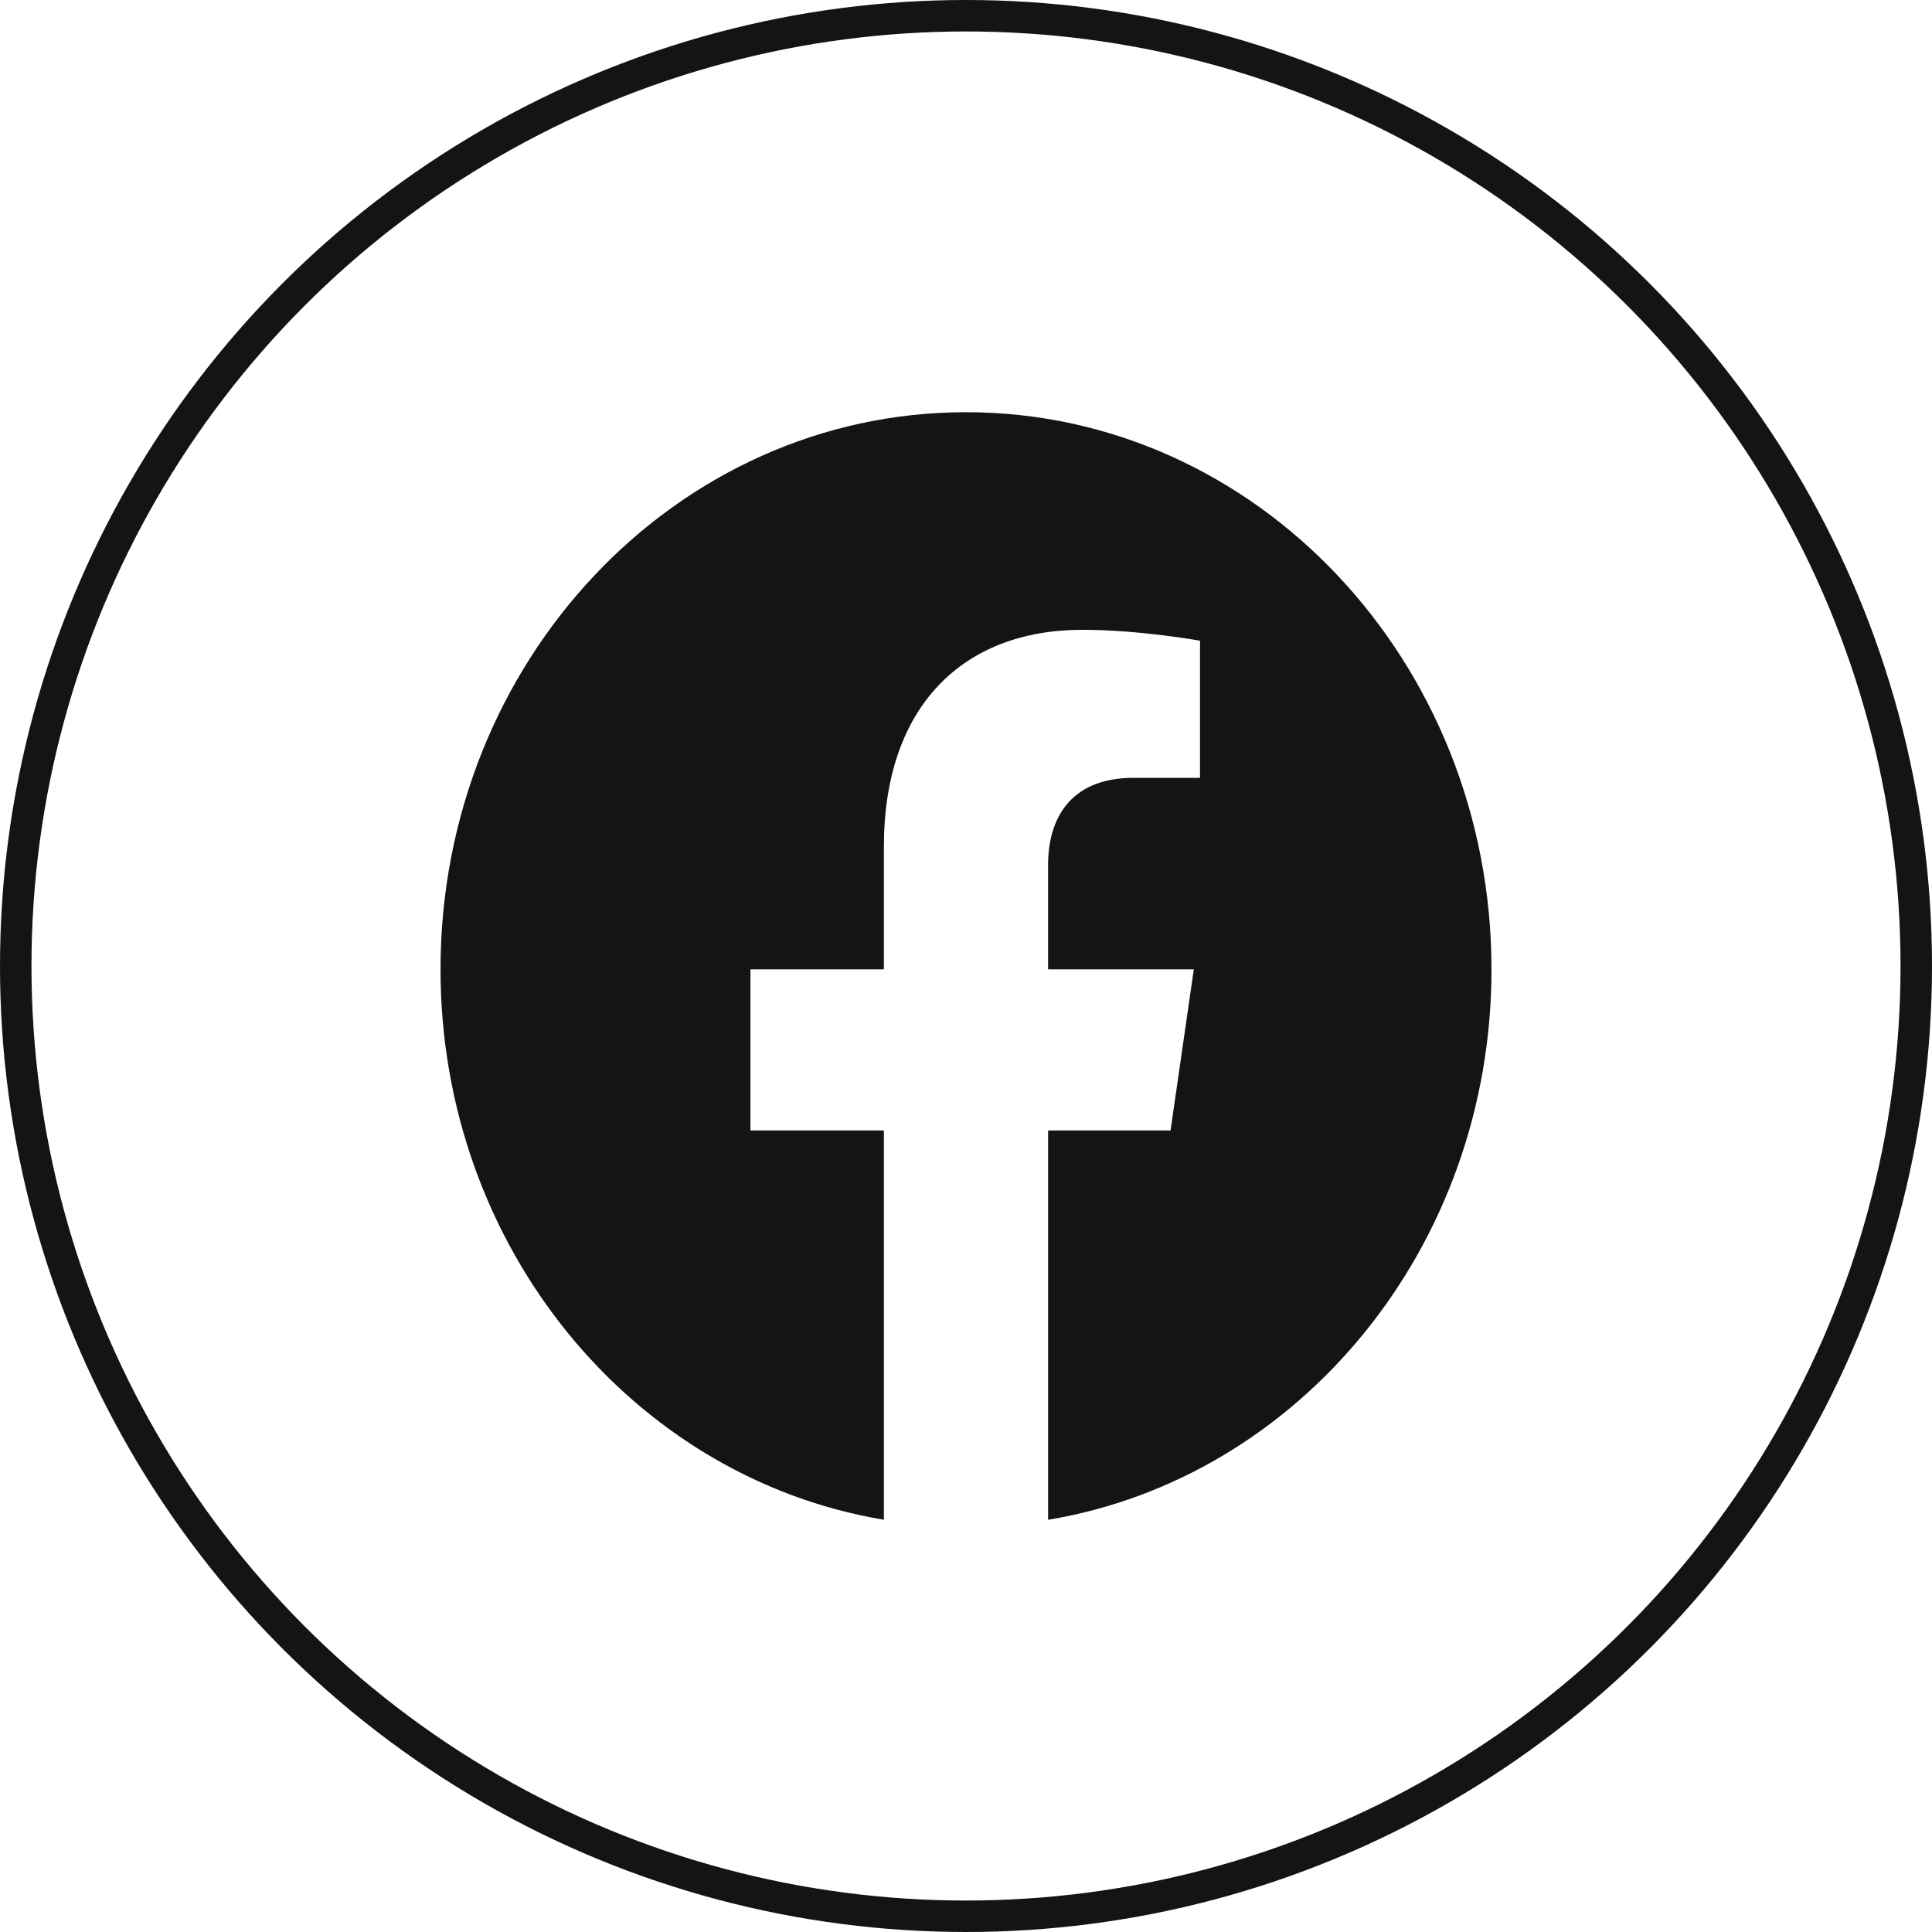 <svg width="614" height="614" viewBox="0 0 614 614" fill="none" xmlns="http://www.w3.org/2000/svg">
<path fill-rule="evenodd" clip-rule="evenodd" d="M474 308.063C474 210.283 399.223 131 307 131C214.777 131 140 210.283 140 308.063C140 396.437 201.059 469.689 280.906 482.984V359.261H238.493V308.063H280.906V269.054C280.906 224.685 305.844 200.157 343.986 200.157C362.259 200.157 381.375 203.62 381.375 203.62V247.198H360.306C339.572 247.198 333.086 260.841 333.086 274.864V308.063H379.399L372.003 359.261H333.094V483C412.941 469.712 474 396.46 474 308.063Z" fill="#141413"/>
<circle cx="307" cy="307" r="302" stroke="#141413" stroke-width="10"/>
</svg>
